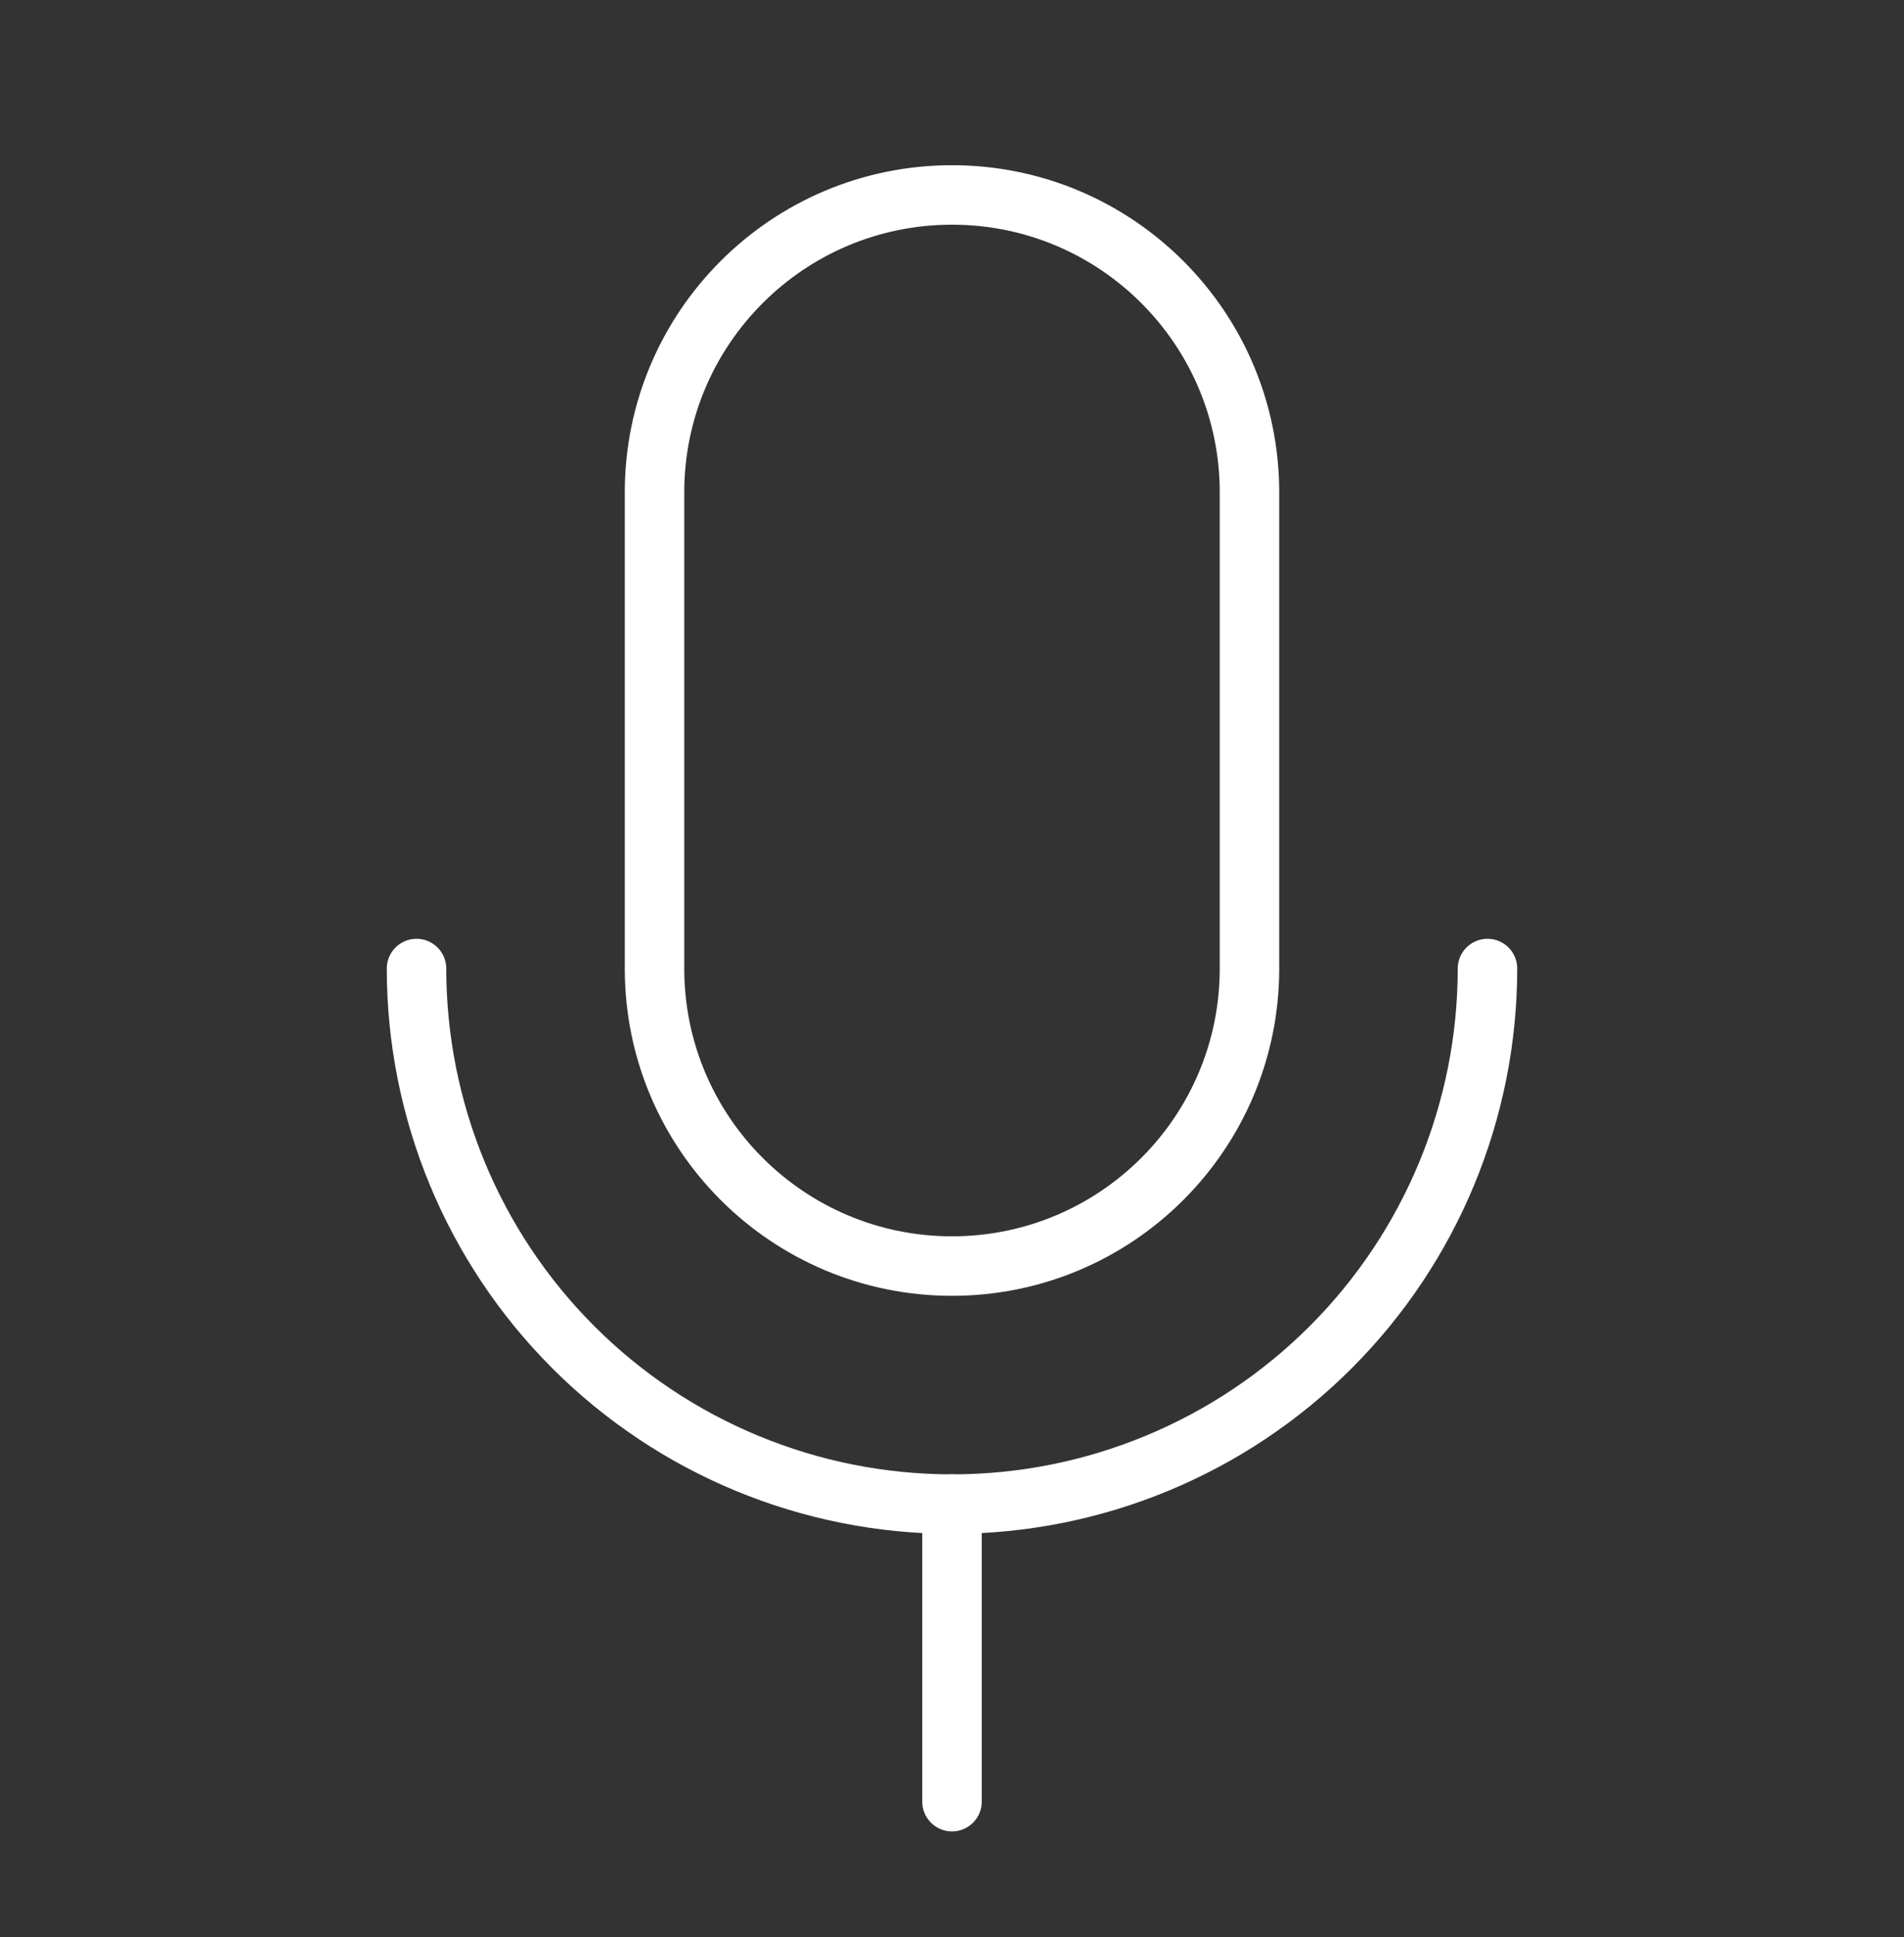 <svg xmlns="http://www.w3.org/2000/svg" width="58" height="59" viewBox="0 0 58 59" fill="none"><rect x="0" y="0" width="58" height="59" fill="#333333" stroke="none"/><path d="M38.062 15C38.062 9.995 34.005 5.938 29 5.938C23.995 5.938 19.938 9.995 19.938 15V29.5C19.938 34.505 23.995 38.562 29 38.562C34.005 38.562 38.062 34.505 38.062 29.5V15Z" stroke="white" stroke-width="1.812" stroke-linecap="round" stroke-linejoin="round"></path><path d="M29 45.812V54.875" stroke="white" stroke-width="1.812" stroke-linecap="round" stroke-linejoin="round"></path><path d="M45.312 29.5C45.312 33.826 43.594 37.975 40.535 41.035C37.475 44.094 33.326 45.812 29 45.812C24.674 45.812 20.524 44.094 17.465 41.035C14.406 37.975 12.688 33.826 12.688 29.5" stroke="white" stroke-width="1.812" stroke-linecap="round" stroke-linejoin="round"></path></svg>